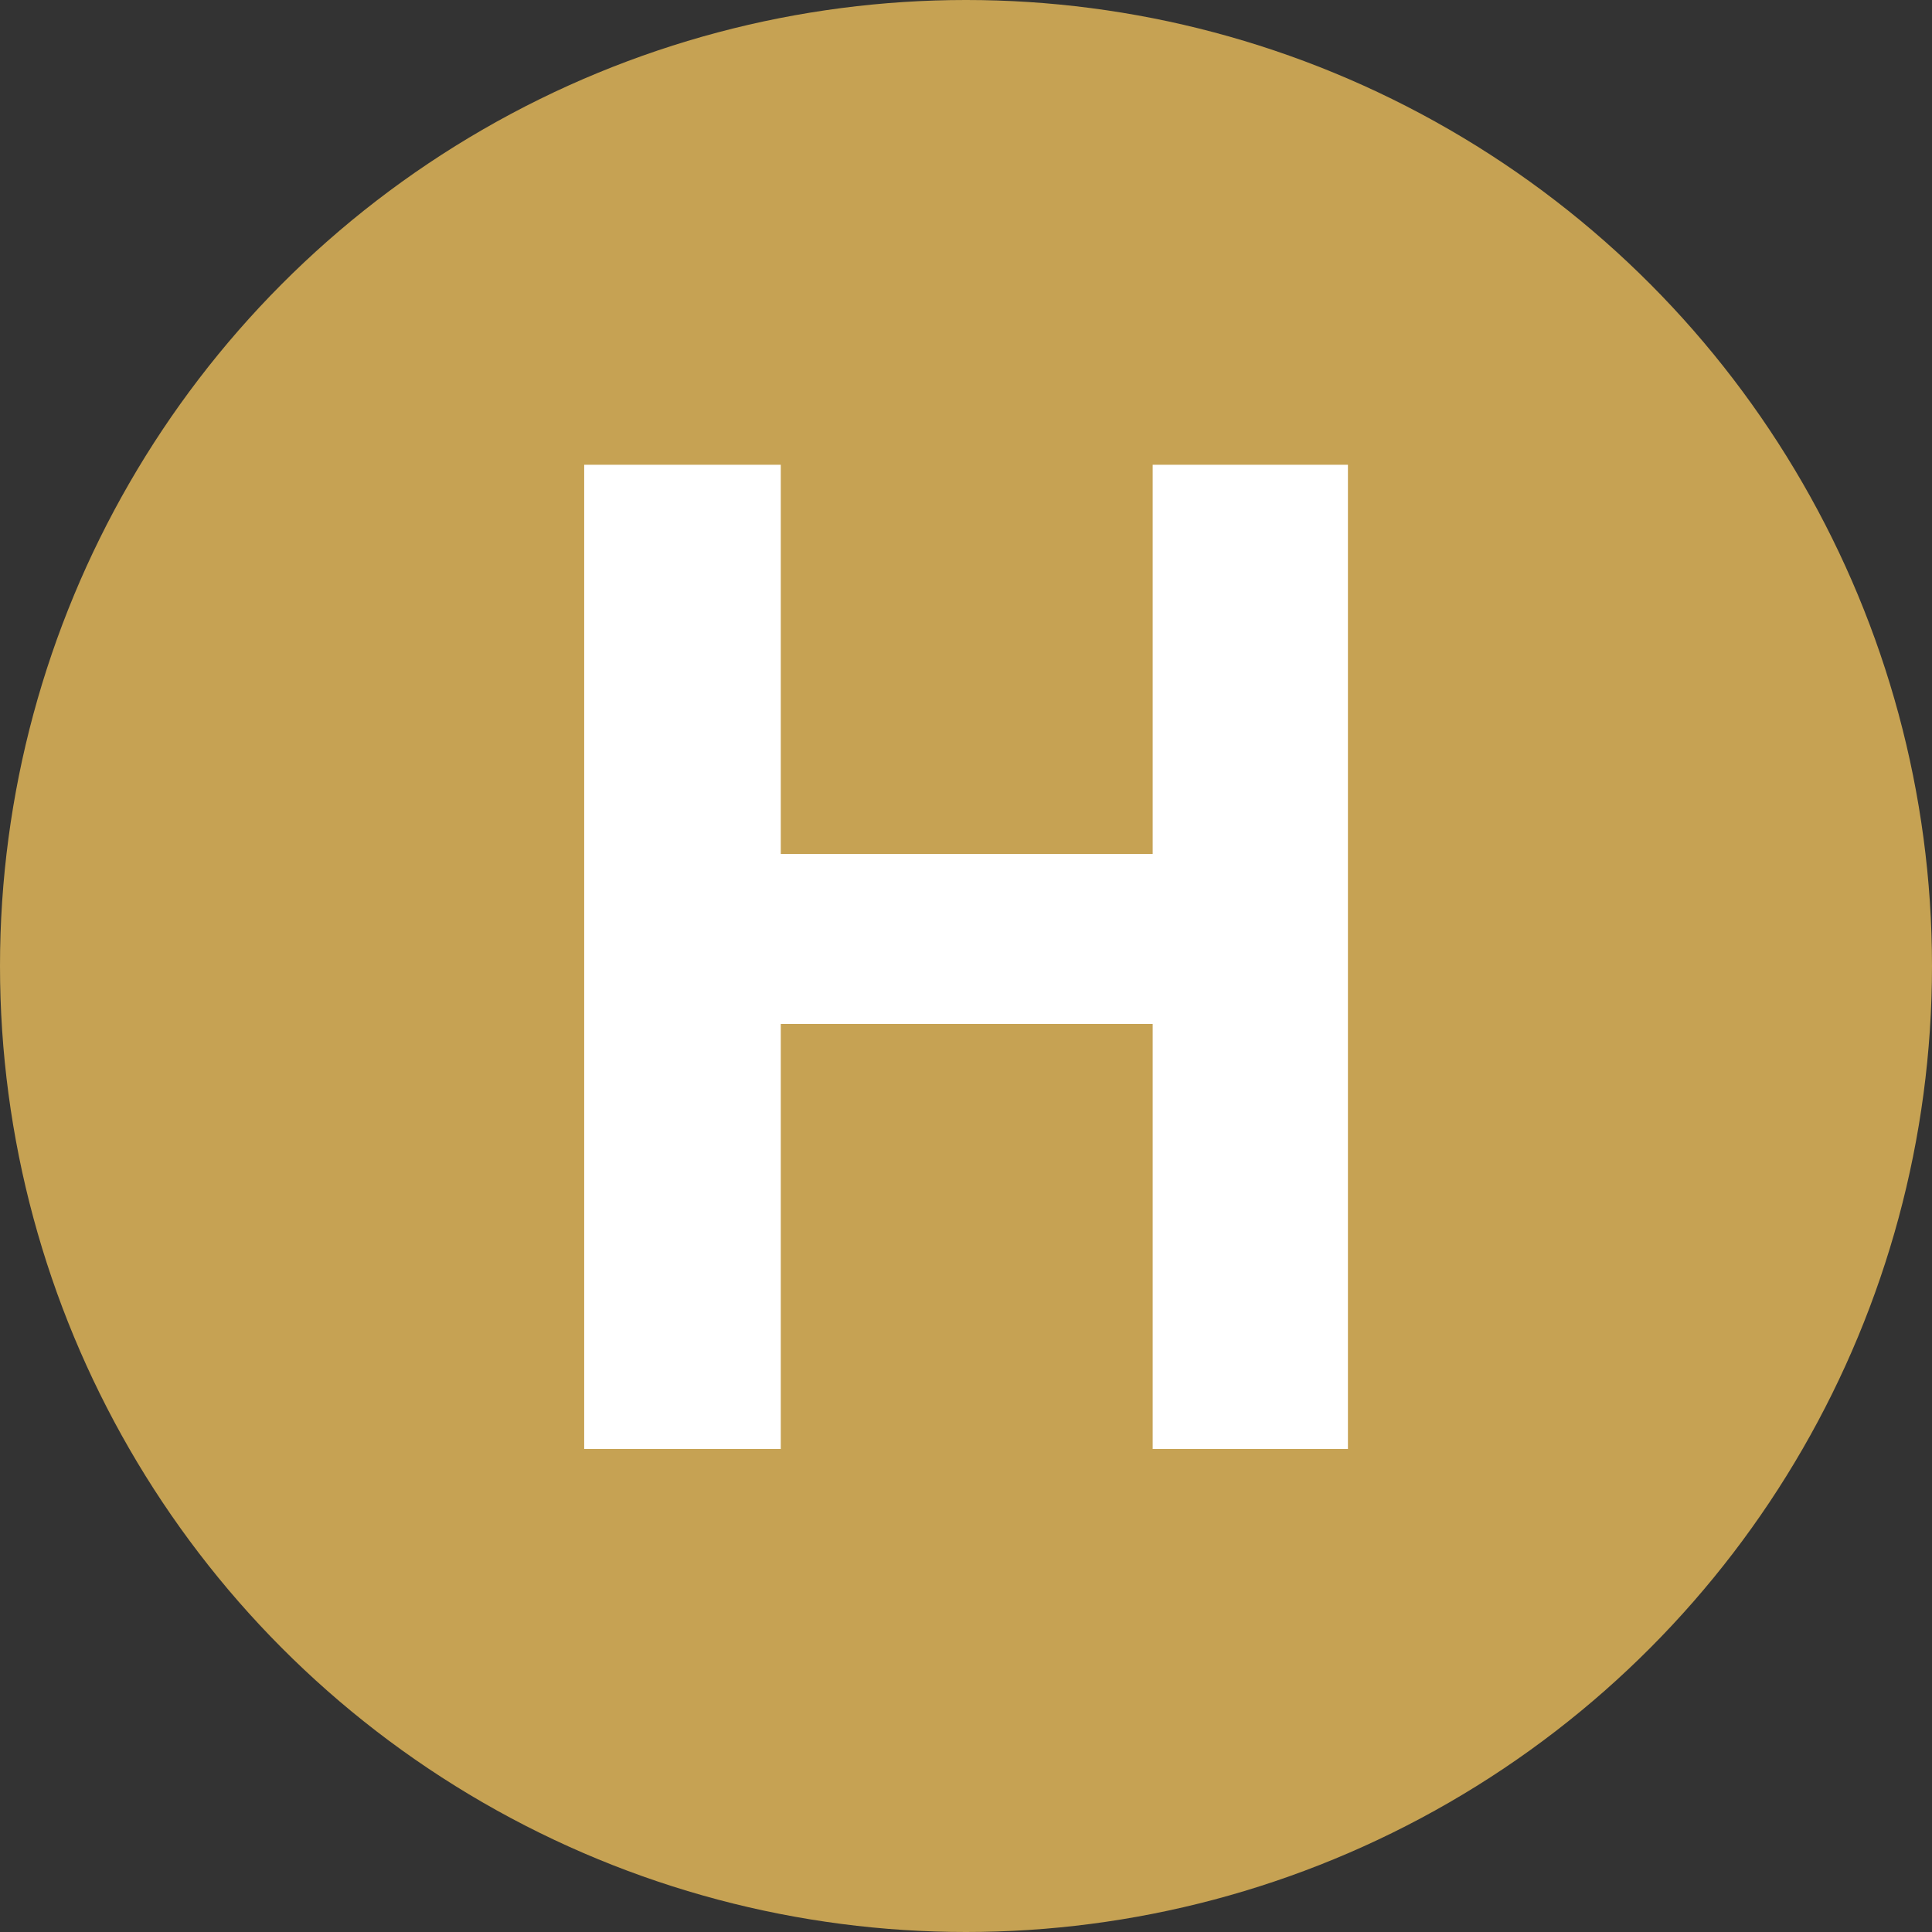 <svg xmlns="http://www.w3.org/2000/svg" width="16" height="16" viewBox="0 0 16 16">
  <rect x="0" y="0" width="16" height="16" fill="#333333" stroke="none"/>
  <g id="グループ_3589" data-name="グループ 3589" transform="translate(-288 -540)">
    <circle id="楕円形_141" data-name="楕円形 141" cx="8" cy="8" r="8" transform="translate(288 540)" fill="#c6a253"/>
    <path id="パス_2240" data-name="パス 2240" d="M-3.162,0V-8.151h1.628v3.223h3.08V-8.151H3.163V0H1.546V-3.52h-3.08V0Z" transform="translate(296 552)" fill="#fff"/>
  </g>
</svg>
